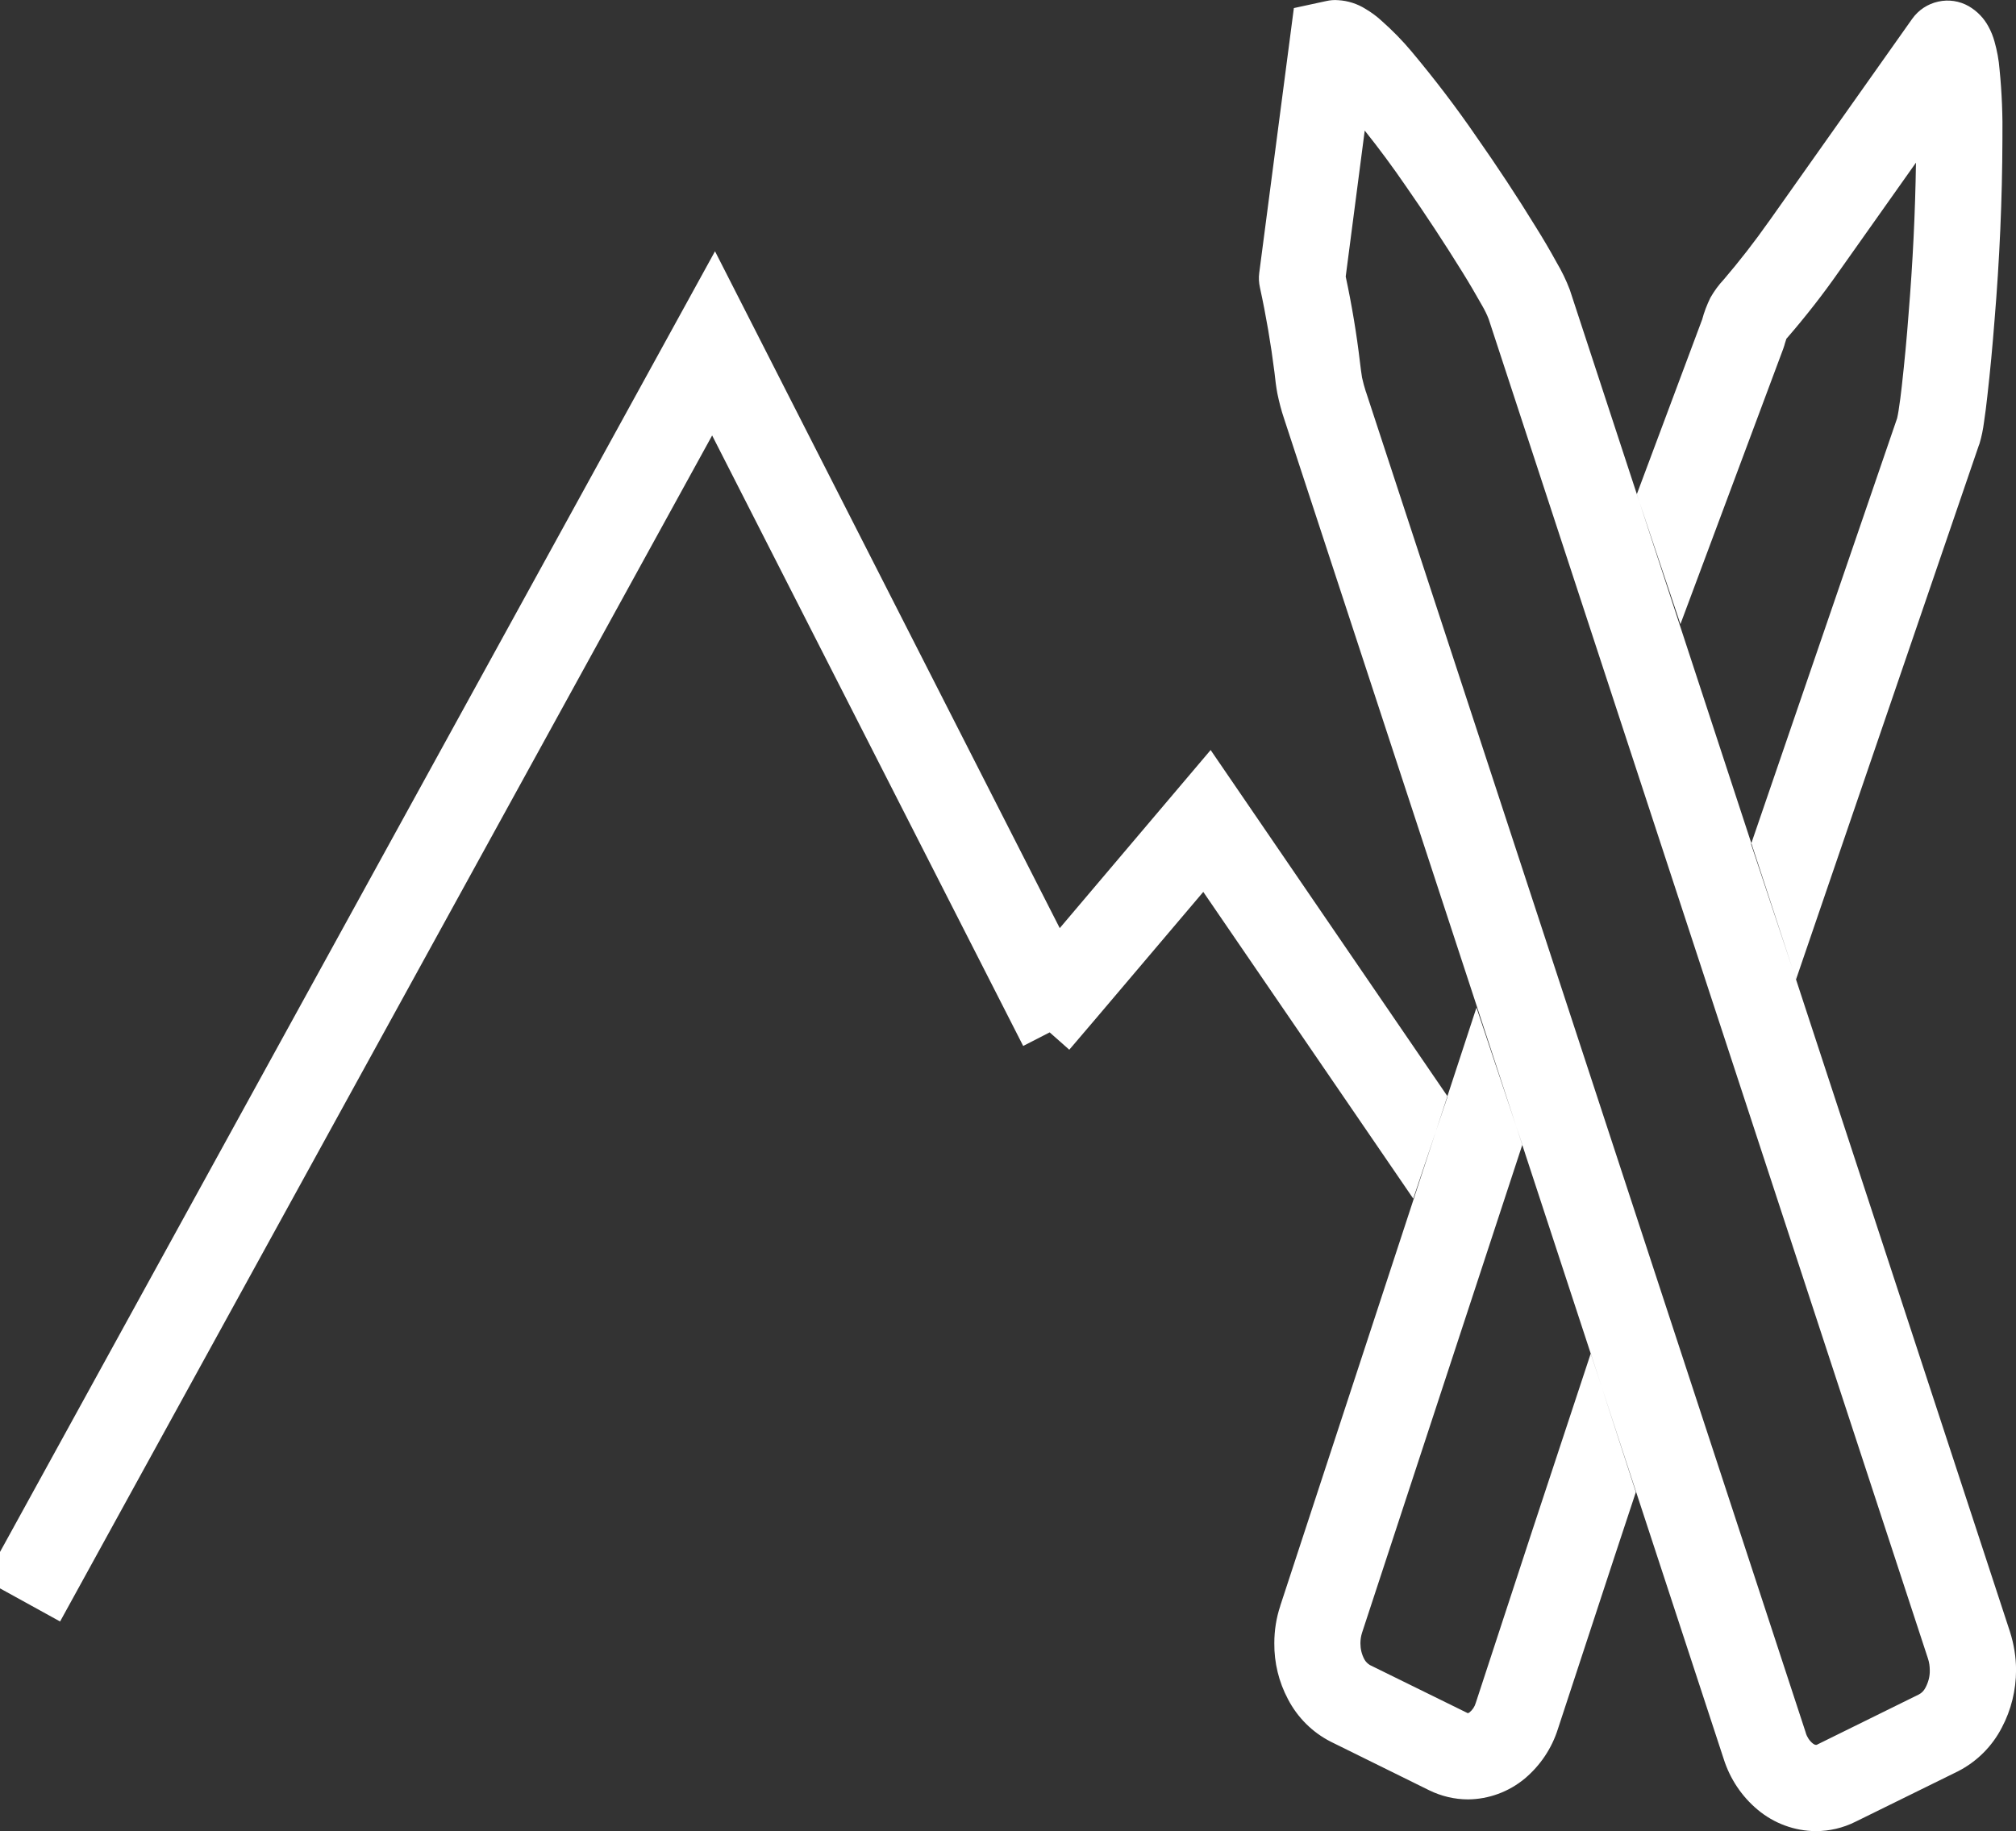 <?xml version="1.0" encoding="UTF-8" standalone="no"?><!-- Generator: Gravit.io --><svg xmlns="http://www.w3.org/2000/svg" xmlns:xlink="http://www.w3.org/1999/xlink" style="isolation:isolate" viewBox="0 0 112.387 102.101" width="112.387pt" height="102.101pt"><rect x="0" y="0" width="112.387" height="102.101" fill="#333333" stroke="none"/><defs><clipPath id="_clipPath_hRl6gXga4a22bodFCWeorP6e1EZ3FLmT"><rect width="112.387" height="102.101"/></clipPath></defs><g clip-path="url(#_clipPath_hRl6gXga4a22bodFCWeorP6e1EZ3FLmT)"><path d=" M 4.51 88.3 L 3.35 90.41 L -0.86 88.09 L 0.3 85.99 L 39.86 14.01 L 59.078 51.75 L 58.516 57.563 L 57.04 58.32 L 55.95 56.18 L 39.7 24.28 L 4.51 88.3 Z  M 61.17 56.7 L 59.61 58.53 L 58.516 57.563 L 59.078 51.75 L 67.49 41.82 L 80.701 61.137 L 78.785 66.832 L 67.08 49.73 L 61.17 56.7 Z  M 88.682 75.463 L 91.195 83.197 L 89.99 86.84 L 86.85 96.4 C 86.51 97.48 85.87 98.44 85 99.17 C 84.11 99.91 82.99 100.32 81.84 100.33 C 81.09 100.33 80.34 100.15 79.67 99.82 L 74.22 97.13 C 74.21 97.13 74.19 97.12 74.18 97.11 C 73.16 96.59 72.33 95.76 71.8 94.74 C 71.29 93.78 71.03 92.71 71.04 91.62 C 71.04 90.91 71.15 90.21 71.37 89.55 C 71.37 89.54 71.37 89.54 71.37 89.54 L 82.31 56.18 L 84.867 63.826 L 75.93 91.04 C 75.87 91.23 75.84 91.43 75.84 91.63 C 75.84 91.94 75.91 92.24 76.06 92.52 C 76.13 92.65 76.24 92.76 76.37 92.84 L 81.8 95.51 C 81.8 95.51 81.81 95.52 81.81 95.52 C 81.81 95.52 81.82 95.52 81.82 95.52 C 81.86 95.52 81.89 95.5 81.92 95.48 C 82.09 95.34 82.21 95.16 82.27 94.95 C 82.27 94.94 82.28 94.93 82.28 94.92 L 85.42 85.34 L 88.682 75.463 Z  M 93.68 34.8 L 91.248 27.558 L 94.87 17.87 L 94.89 17.82 C 95 17.4 95.16 16.99 95.35 16.6 C 95.56 16.23 95.81 15.89 96.1 15.58 C 96.98 14.55 97.82 13.47 98.6 12.36 C 98.6 12.35 98.61 12.35 98.61 12.35 L 106.6 1.05 C 106.95 0.56 107.46 0.22 108.05 0.09 C 108.63 -0.04 109.24 0.05 109.76 0.35 C 110.22 0.62 110.6 1.01 110.85 1.48 C 111 1.75 111.11 2.03 111.19 2.32 C 111.33 2.82 111.43 3.34 111.47 3.87 C 111.6 5.16 111.65 6.46 111.63 7.77 C 111.62 11.13 111.47 14.5 111.19 17.86 C 111.08 19.27 110.95 20.68 110.79 22.08 C 110.74 22.58 110.67 23.07 110.6 23.56 C 110.55 23.95 110.47 24.34 110.36 24.71 C 110.35 24.75 110.34 24.78 110.32 24.82 L 100.125 54.609 L 97.617 47.063 L 105.76 23.32 C 105.79 23.18 105.82 23.04 105.84 22.9 C 105.91 22.45 105.97 22 106.02 21.54 C 106.17 20.19 106.3 18.84 106.4 17.48 C 106.63 14.68 106.77 11.88 106.81 9.07 L 102.53 15.12 C 101.63 16.41 100.66 17.65 99.63 18.84 C 99.62 18.86 99.6 18.87 99.59 18.88 C 99.56 18.97 99.53 19.06 99.5 19.16 C 99.49 19.19 99.48 19.23 99.47 19.27 L 99.41 19.45 L 93.68 34.8 Z  M 96.09 98.07 L 71.59 23.36 C 71.43 22.89 71.31 22.42 71.21 21.94 C 71.14 21.56 71.09 21.17 71.05 20.77 C 70.85 19.18 70.58 17.6 70.24 16.04 C 70.18 15.77 70.16 15.49 70.2 15.21 L 72.13 0.45 L 73.93 0.06 C 74.15 0.01 74.38 -0.01 74.6 0.01 C 75.14 0.04 75.67 0.21 76.13 0.5 C 76.45 0.69 76.75 0.91 77.02 1.16 C 77.62 1.69 78.18 2.26 78.69 2.87 C 79.97 4.4 81.18 5.98 82.31 7.63 C 83.46 9.27 84.57 10.95 85.62 12.66 C 86.02 13.3 86.41 13.96 86.77 14.62 C 87.06 15.11 87.31 15.62 87.51 16.15 C 87.52 16.18 87.53 16.21 87.54 16.24 L 112.05 90.98 C 112.05 90.98 112.05 90.98 112.05 90.98 C 112.27 91.67 112.39 92.39 112.39 93.12 C 112.39 94.23 112.12 95.34 111.6 96.32 C 111.06 97.37 110.21 98.22 109.16 98.76 C 109.15 98.77 109.14 98.77 109.12 98.78 L 103.43 101.58 C 102.75 101.92 101.99 102.1 101.22 102.1 C 100.04 102.09 98.9 101.67 97.99 100.91 C 97.1 100.17 96.44 99.18 96.09 98.07 Z  M 76.08 7.28 C 76.88 8.28 77.64 9.31 78.36 10.36 C 79.46 11.94 80.52 13.55 81.53 15.18 C 81.91 15.79 82.27 16.41 82.62 17.03 C 82.76 17.27 82.89 17.53 82.99 17.79 L 107.48 92.48 C 107.55 92.69 107.58 92.91 107.58 93.13 C 107.59 93.47 107.5 93.8 107.34 94.1 C 107.26 94.26 107.13 94.4 106.97 94.48 L 101.31 97.27 C 101.3 97.27 101.3 97.28 101.3 97.28 C 101.28 97.29 101.26 97.29 101.24 97.29 C 101.18 97.29 101.12 97.26 101.07 97.22 C 100.88 97.07 100.74 96.86 100.67 96.63 C 100.67 96.61 100.66 96.6 100.66 96.59 L 76.15 21.85 C 76.15 21.84 76.15 21.84 76.14 21.83 C 76.06 21.58 75.99 21.32 75.93 21.05 C 75.89 20.79 75.85 20.51 75.82 20.24 C 75.63 18.62 75.36 17.01 75.02 15.42 L 76.08 7.28 Z " fill-rule="evenodd" fill="rgb(255,255,255)"/></g></svg>